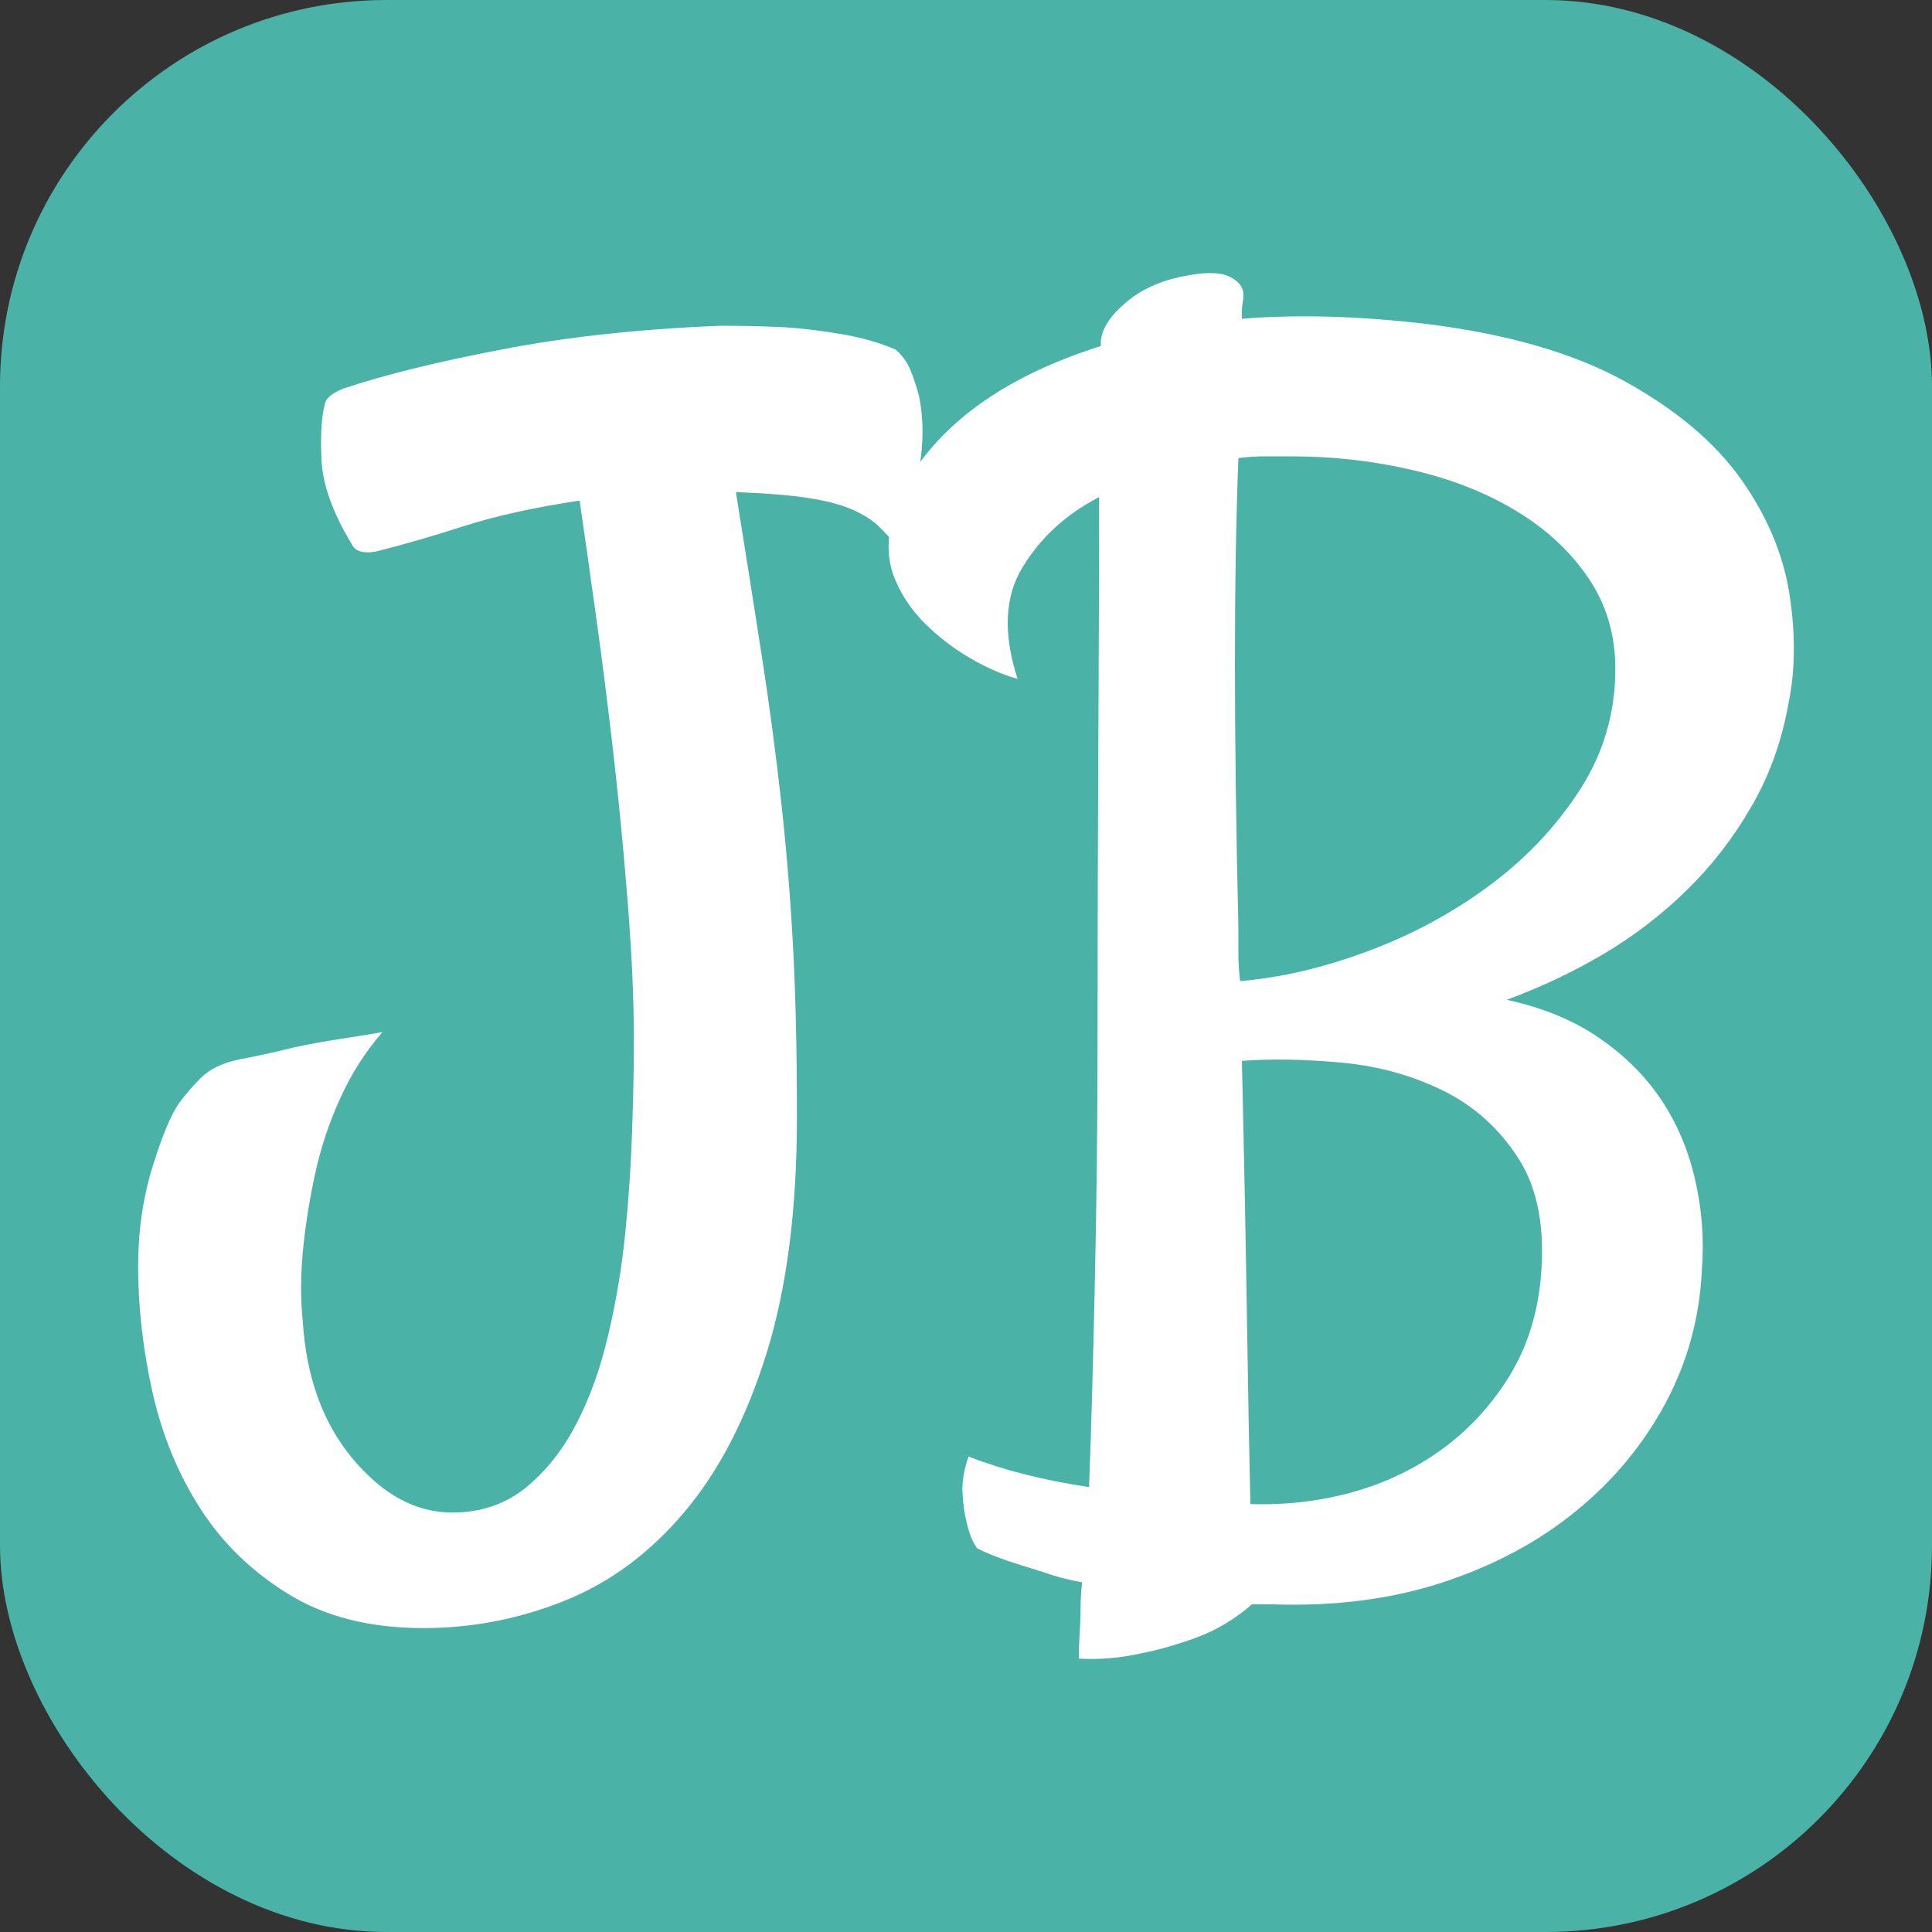 <svg xmlns="http://www.w3.org/2000/svg" width="256" height="256" viewBox="0 0 100 100"><rect x="0" y="0" width="100" height="100" fill="#333333" stroke="none"/><rect width="100" height="100" rx="20" fill="#4ab2a7"></rect><path fill="#fff" d="M21.91 84.27L21.91 84.27Q17.78 84.27 14.93 82.51Q12.07 80.75 10.36 78.07Q8.64 75.39 7.89 72.05Q7.15 68.71 7.15 65.55L7.15 65.55Q7.15 62.82 7.89 60.41Q8.64 57.99 9.26 57.11L9.26 57.11Q9.70 56.50 10.40 55.79Q11.10 55.09 12.42 54.83L12.42 54.83Q13.83 54.56 15.23 54.21L15.23 54.21Q16.46 53.95 17.65 53.77Q18.84 53.59 19.80 53.42L19.80 53.42Q18.49 54.91 17.61 56.85Q16.73 58.78 16.29 60.85Q15.85 62.91 15.67 64.84Q15.50 66.78 15.67 68.36L15.67 68.36Q15.94 72.75 18.27 75.52Q20.59 78.29 23.41 78.29L23.41 78.29Q25.60 78.29 27.19 77.02Q28.77 75.74 29.82 73.72Q30.88 71.70 31.49 69.06Q32.11 66.43 32.37 63.75Q32.64 61.07 32.72 58.47Q32.81 55.88 32.81 53.95L32.81 53.95Q32.81 50.69 32.50 46.83Q32.20 42.96 31.76 39.09Q31.32 35.23 30.83 31.75Q30.35 28.28 30.00 25.91L30.00 25.91Q26.48 26.44 24.02 27.23Q21.56 28.02 19.45 28.55L19.45 28.55Q18.49 28.72 18.22 28.19L18.22 28.19Q16.73 25.73 16.64 23.80Q16.55 21.87 16.82 20.90L16.82 20.90Q16.90 20.46 17.78 20.11L17.78 20.11Q20.95 19.05 25.96 18.09Q30.97 17.12 37.29 16.86L37.29 16.86Q39.05 16.86 40.63 16.94L40.63 16.94Q42.04 17.03 43.58 17.30Q45.12 17.56 46.35 18.09L46.35 18.09Q46.87 18.53 47.14 19.19Q47.40 19.84 47.58 20.55L47.58 20.55Q47.75 21.43 47.75 22.31L47.75 22.31Q47.75 23.27 47.58 24.24L47.58 24.24Q47.40 25.12 47.14 26.17Q46.87 27.23 46.43 28.28L46.43 28.28Q46.00 27.75 45.51 27.27Q45.03 26.79 44.15 26.39Q43.27 26.00 41.86 25.78Q40.46 25.56 38.09 25.47L38.09 25.47Q38.88 30.39 39.45 34.08Q40.02 37.77 40.41 41.29Q40.81 44.81 41.03 48.67Q41.25 52.54 41.25 57.81L41.25 57.81Q41.25 65.02 39.67 70.07Q38.09 75.13 35.40 78.29Q32.72 81.46 29.21 82.86Q25.69 84.27 21.91 84.27ZM52.67 35.14L52.67 35.14Q51.44 34.79 50.17 34.04Q48.90 33.29 47.88 32.28Q46.87 31.27 46.35 30.04Q45.82 28.81 46.08 27.40L46.08 27.40Q46.61 24.50 49.42 21.95Q52.24 19.41 56.98 17.91L56.98 17.91L56.98 17.65Q57.07 16.68 58.26 15.67Q59.44 14.66 61.20 14.31L61.20 14.31Q62.87 13.96 63.62 14.31Q64.36 14.66 64.36 15.27L64.36 15.27Q64.36 15.45 64.32 15.67Q64.28 15.89 64.28 16.07L64.28 16.07L64.28 16.50Q68.58 16.15 73.86 16.77L73.86 16.77Q80.18 17.56 84.14 19.76Q88.09 21.95 90.12 24.81Q92.14 27.67 92.62 30.74Q93.10 33.82 92.58 36.37L92.58 36.37Q92.05 39.36 90.64 41.77Q89.24 44.19 87.30 46.08Q85.37 47.97 83.00 49.38Q80.62 50.78 77.99 51.75L77.99 51.75Q80.80 52.36 82.78 53.73Q84.76 55.09 85.99 56.93Q87.22 58.78 87.74 61.07Q88.27 63.35 88.09 65.72L88.09 65.72Q87.92 69.42 86.21 72.62Q84.49 75.83 81.59 78.20Q78.69 80.58 74.69 81.90Q70.69 83.21 65.86 83.04L65.86 83.04L64.80 83.04Q63.49 84.18 61.95 84.75Q60.41 85.32 59.00 85.59L59.00 85.59Q57.42 85.94 55.84 85.85L55.84 85.85Q55.84 85.24 55.88 84.58Q55.93 83.92 55.93 83.30L55.93 83.30Q55.93 82.60 56.01 81.90L56.01 81.90Q54.96 81.72 53.99 81.37L53.99 81.37Q53.11 81.10 52.19 80.80Q51.27 80.49 50.57 80.14L50.57 80.14Q50.21 79.61 50.04 78.82L50.04 78.82Q49.86 78.12 49.82 77.28Q49.77 76.45 50.13 75.39L50.13 75.39Q52.85 76.45 56.37 76.97L56.37 76.97Q56.54 72.49 56.67 66.34Q56.81 60.19 56.81 53.42L56.81 53.42Q56.81 45.77 56.85 38.39Q56.89 31.01 56.89 25.73L56.89 25.73Q54.34 27.05 52.94 29.34Q51.53 31.62 52.67 35.14ZM79.75 66.16L79.75 66.16Q80.10 62.30 78.60 59.97Q77.11 57.64 74.69 56.45Q72.27 55.26 69.42 55.00Q66.56 54.74 64.28 54.91L64.28 54.91Q64.45 62.21 64.54 68.14Q64.63 74.07 64.72 77.85L64.72 77.85Q67.44 77.94 69.99 77.24Q72.54 76.53 74.60 75.04Q76.67 73.55 78.08 71.30Q79.48 69.06 79.75 66.16ZM64.10 23.71L64.10 23.71Q63.92 28.19 63.92 34.35Q63.92 40.50 64.10 48.06L64.10 48.06Q64.10 48.76 64.10 49.42Q64.10 50.08 64.19 50.78L64.19 50.78Q67.35 50.52 70.78 49.24Q74.21 47.97 77.06 45.86Q79.92 43.75 81.77 40.89Q83.61 38.04 83.61 34.61L83.61 34.61Q83.61 31.97 82.21 29.91Q80.80 27.84 78.47 26.44Q76.14 25.03 73.11 24.33Q70.08 23.62 66.83 23.62L66.83 23.62Q66.12 23.62 65.46 23.62Q64.80 23.62 64.10 23.71Z"></path></svg>